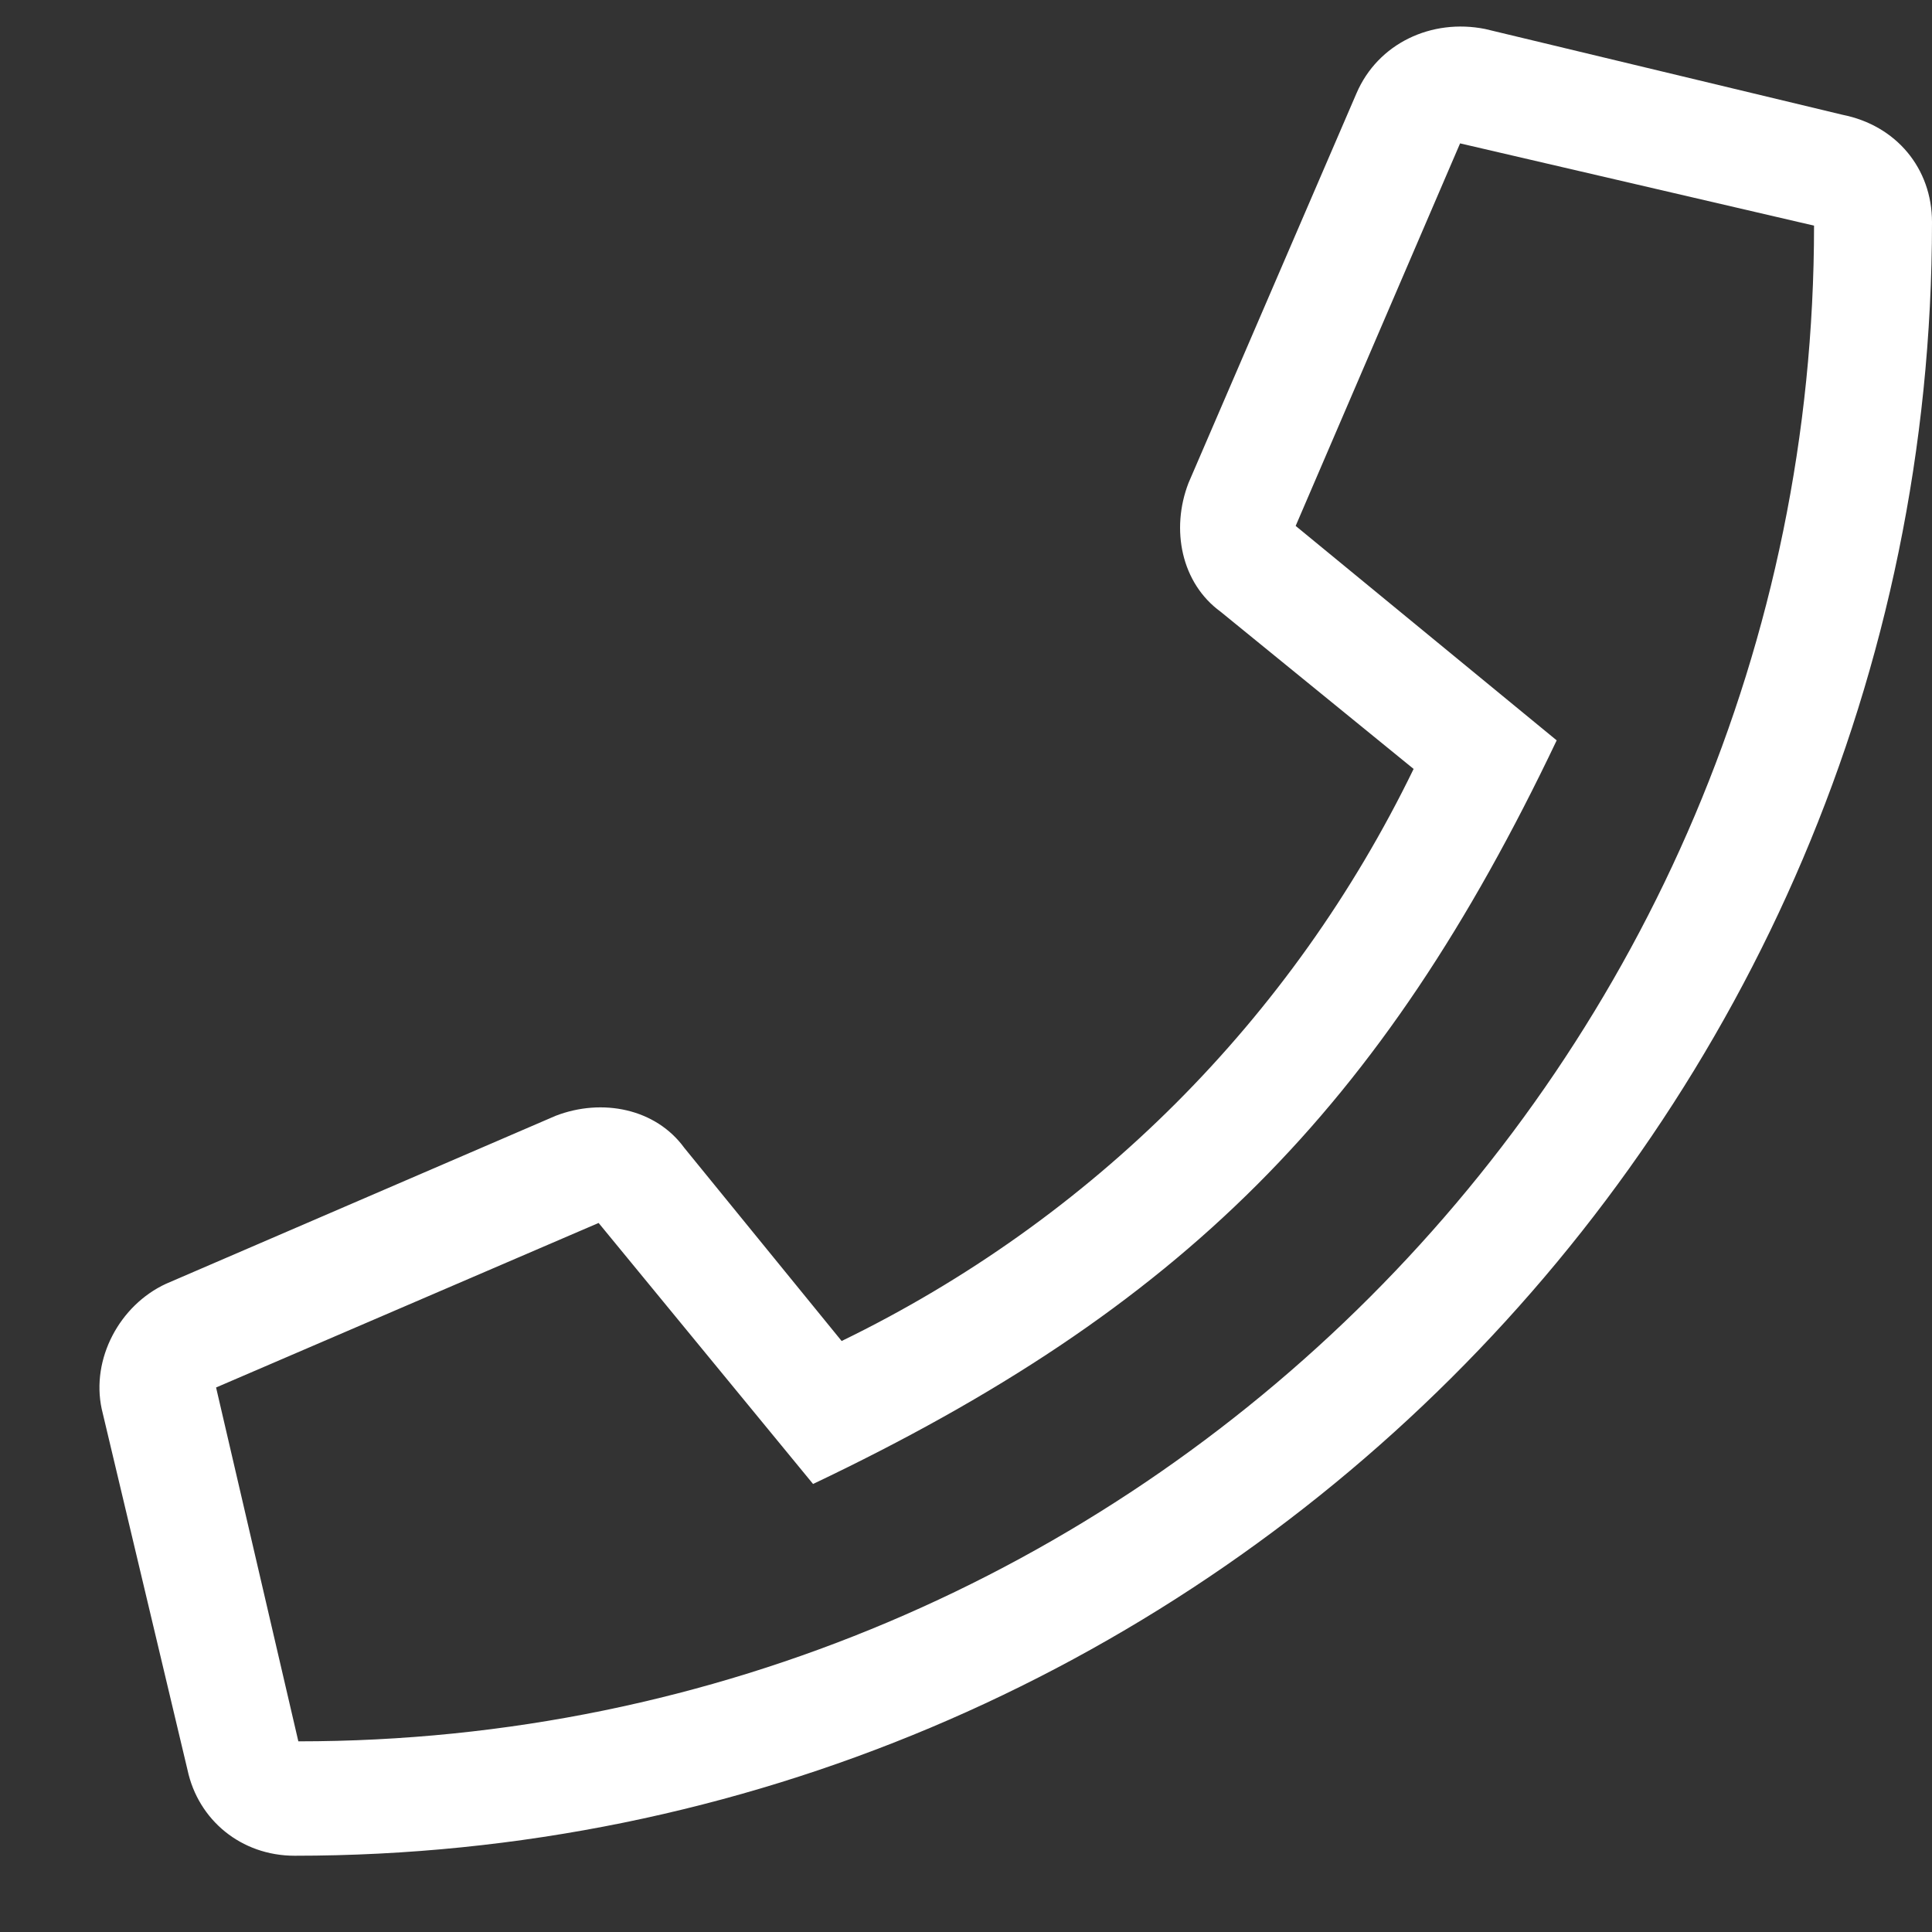 <svg width="19" height="19" viewBox="0 0 19 19" fill="none" xmlns="http://www.w3.org/2000/svg">
<rect x="0" y="0" width="19" height="19" fill="#333333" stroke="none"/>
<path d="M18.121 1.129L14.605 0.285C14.078 0.18 13.551 0.426 13.34 0.918L11.688 4.75C11.512 5.207 11.617 5.734 12.004 6.016L13.902 7.562C12.707 10.023 10.738 11.992 8.277 13.188L6.73 11.289C6.449 10.902 5.922 10.797 5.465 10.973L1.633 12.625C1.176 12.836 0.895 13.363 1 13.855L1.844 17.406C1.949 17.898 2.371 18.25 2.898 18.25C11.758 18.25 19 11.078 19 2.184C19 1.656 18.648 1.234 18.121 1.129ZM2.934 17.125L2.125 13.645L5.887 12.027L7.996 14.594C11.617 12.871 13.586 10.902 15.309 7.281L12.742 5.172L14.359 1.41L17.84 2.219C17.84 10.445 11.16 17.125 2.934 17.125Z" fill="#FFFFFF"/>
</svg>
